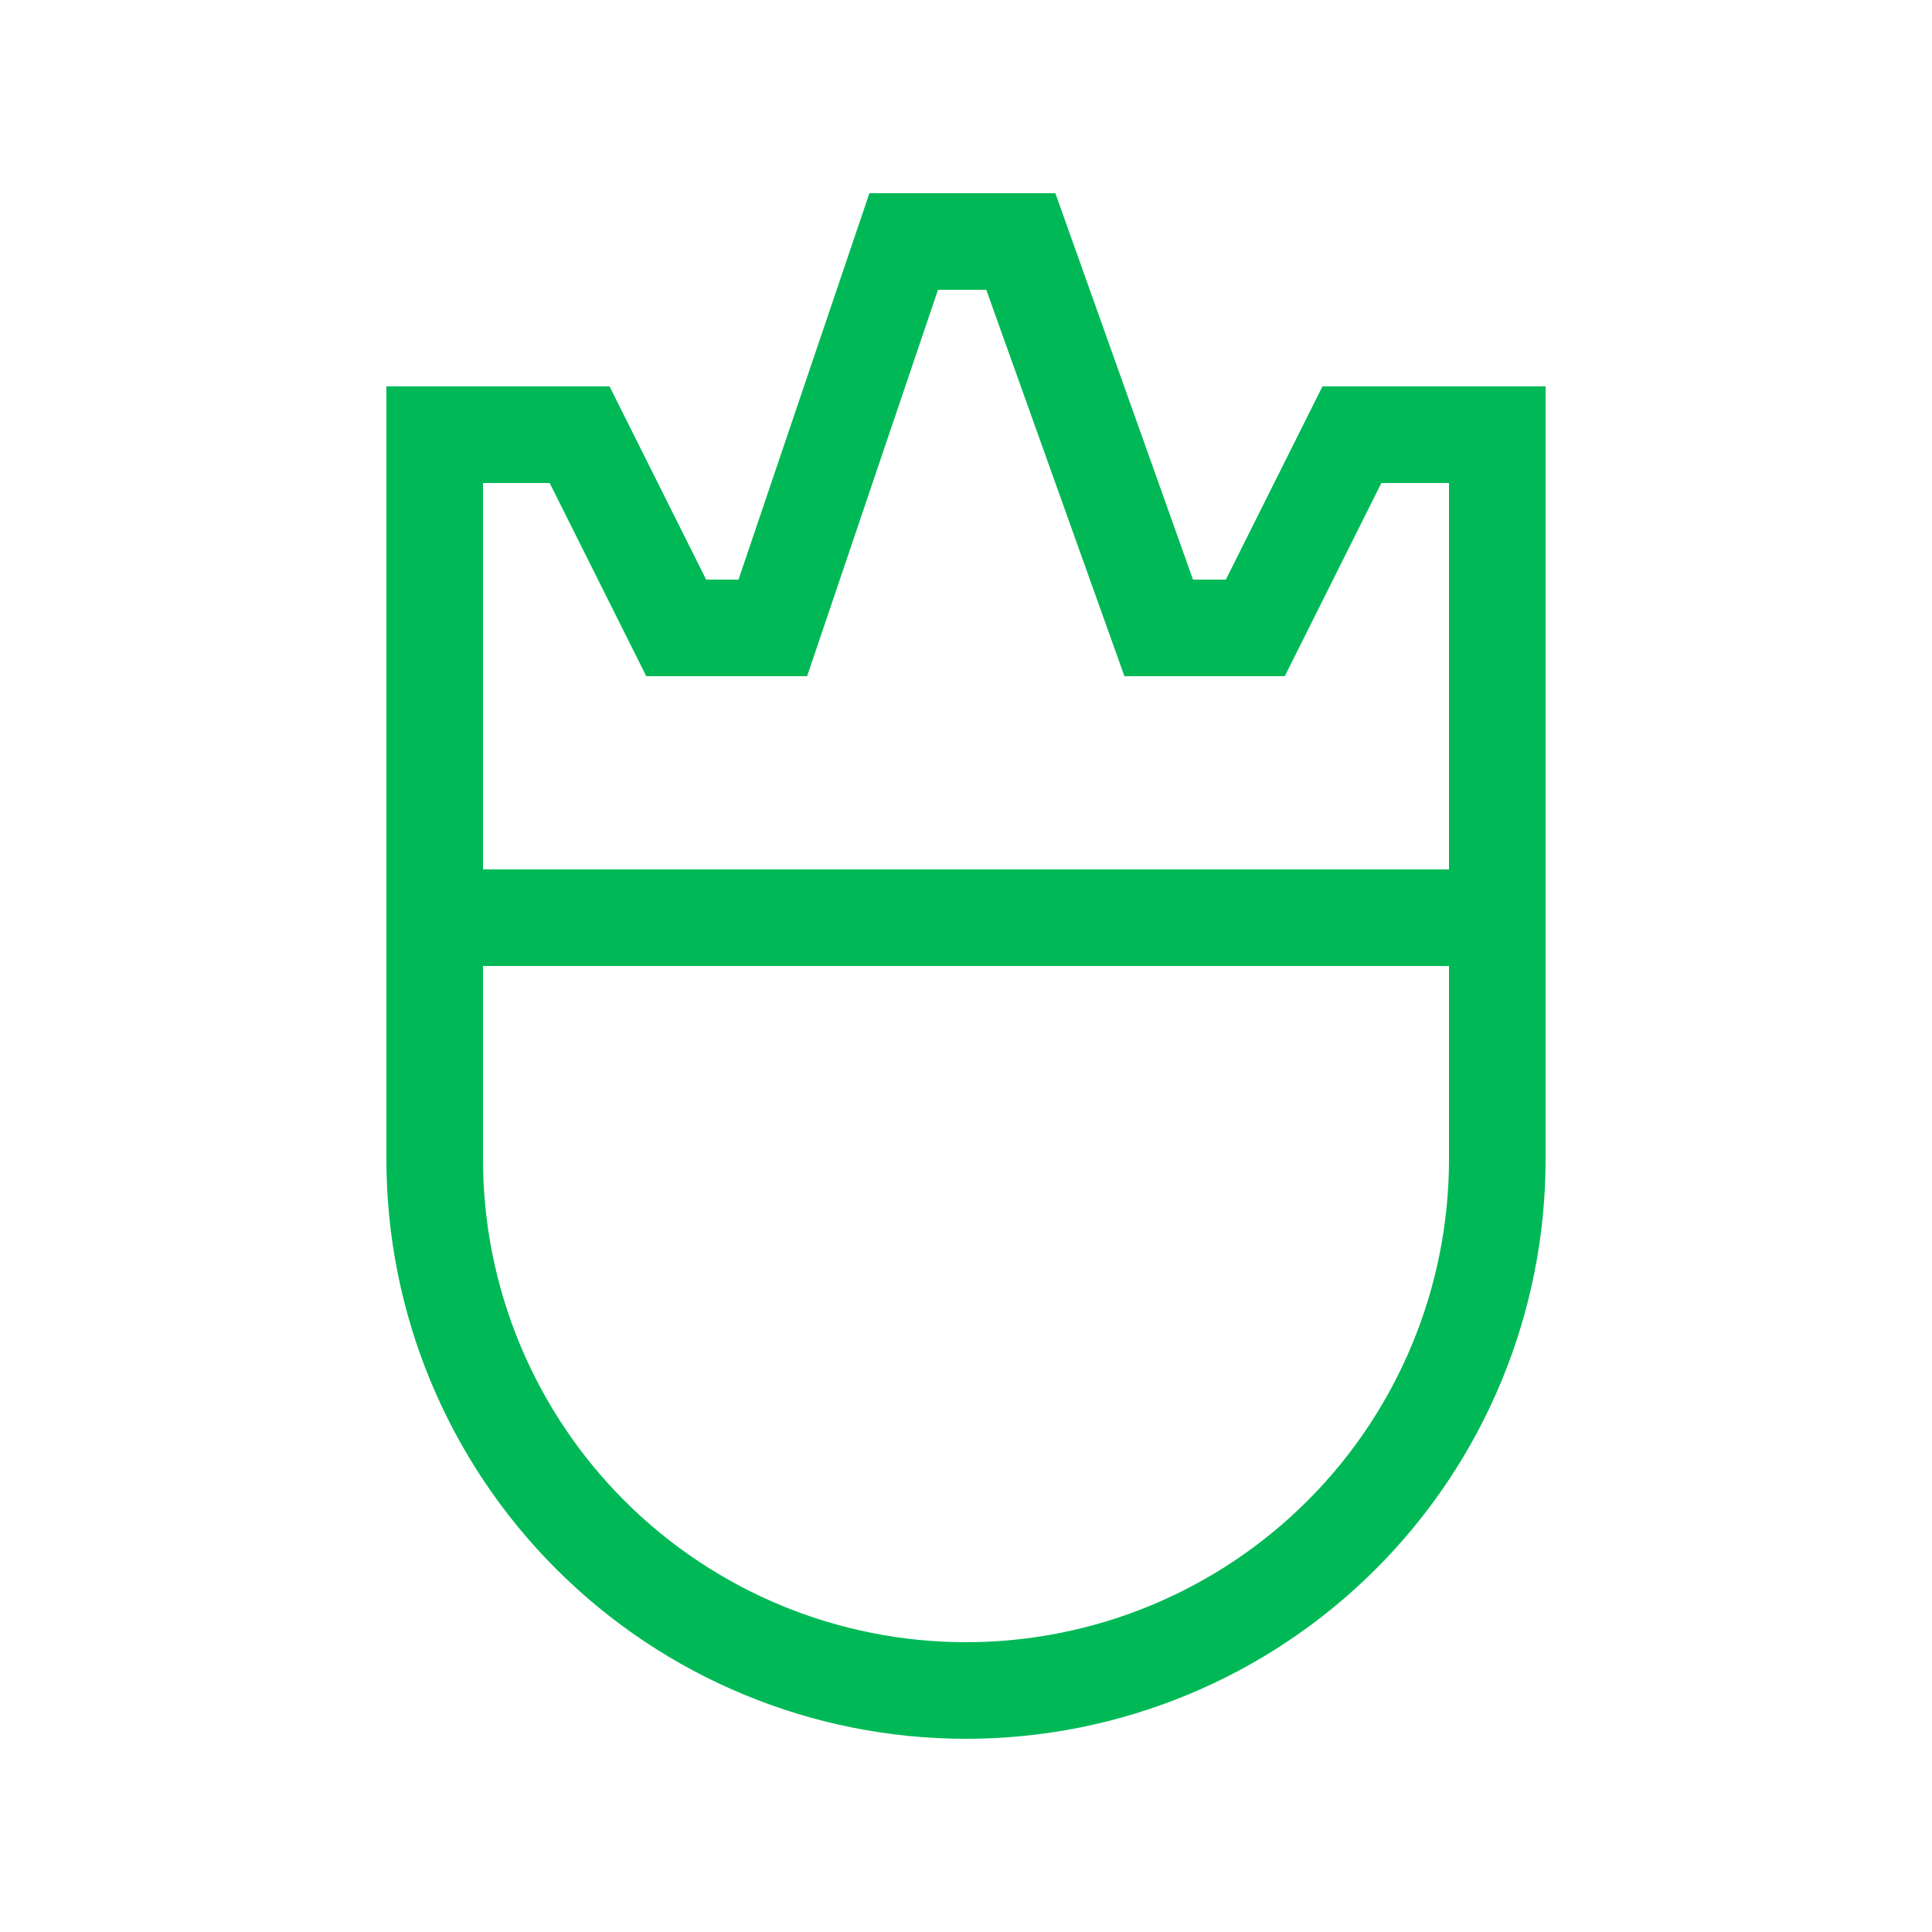 <svg width="40" height="40" viewBox="0 0 40 40" fill="none" xmlns="http://www.w3.org/2000/svg">
<path d="M25.38 12H24.7L21.85 4H18L15.29 12H14.62L12.62 8H8V24C8 27.183 9.264 30.235 11.515 32.485C13.765 34.736 16.817 36 20 36C23.183 36 26.235 34.736 28.485 32.485C30.736 30.235 32 27.183 32 24V8H27.38L25.38 12ZM30 24C30 26.652 28.946 29.196 27.071 31.071C25.196 32.946 22.652 34 20 34C17.348 34 14.804 32.946 12.929 31.071C11.054 29.196 10 26.652 10 24V20H30V24ZM30 10V18H10V10H11.38L13.38 14H16.71L19.42 6H20.42L23.28 14H26.6L28.6 10H30Z" fill="#00B956"/>
</svg>
